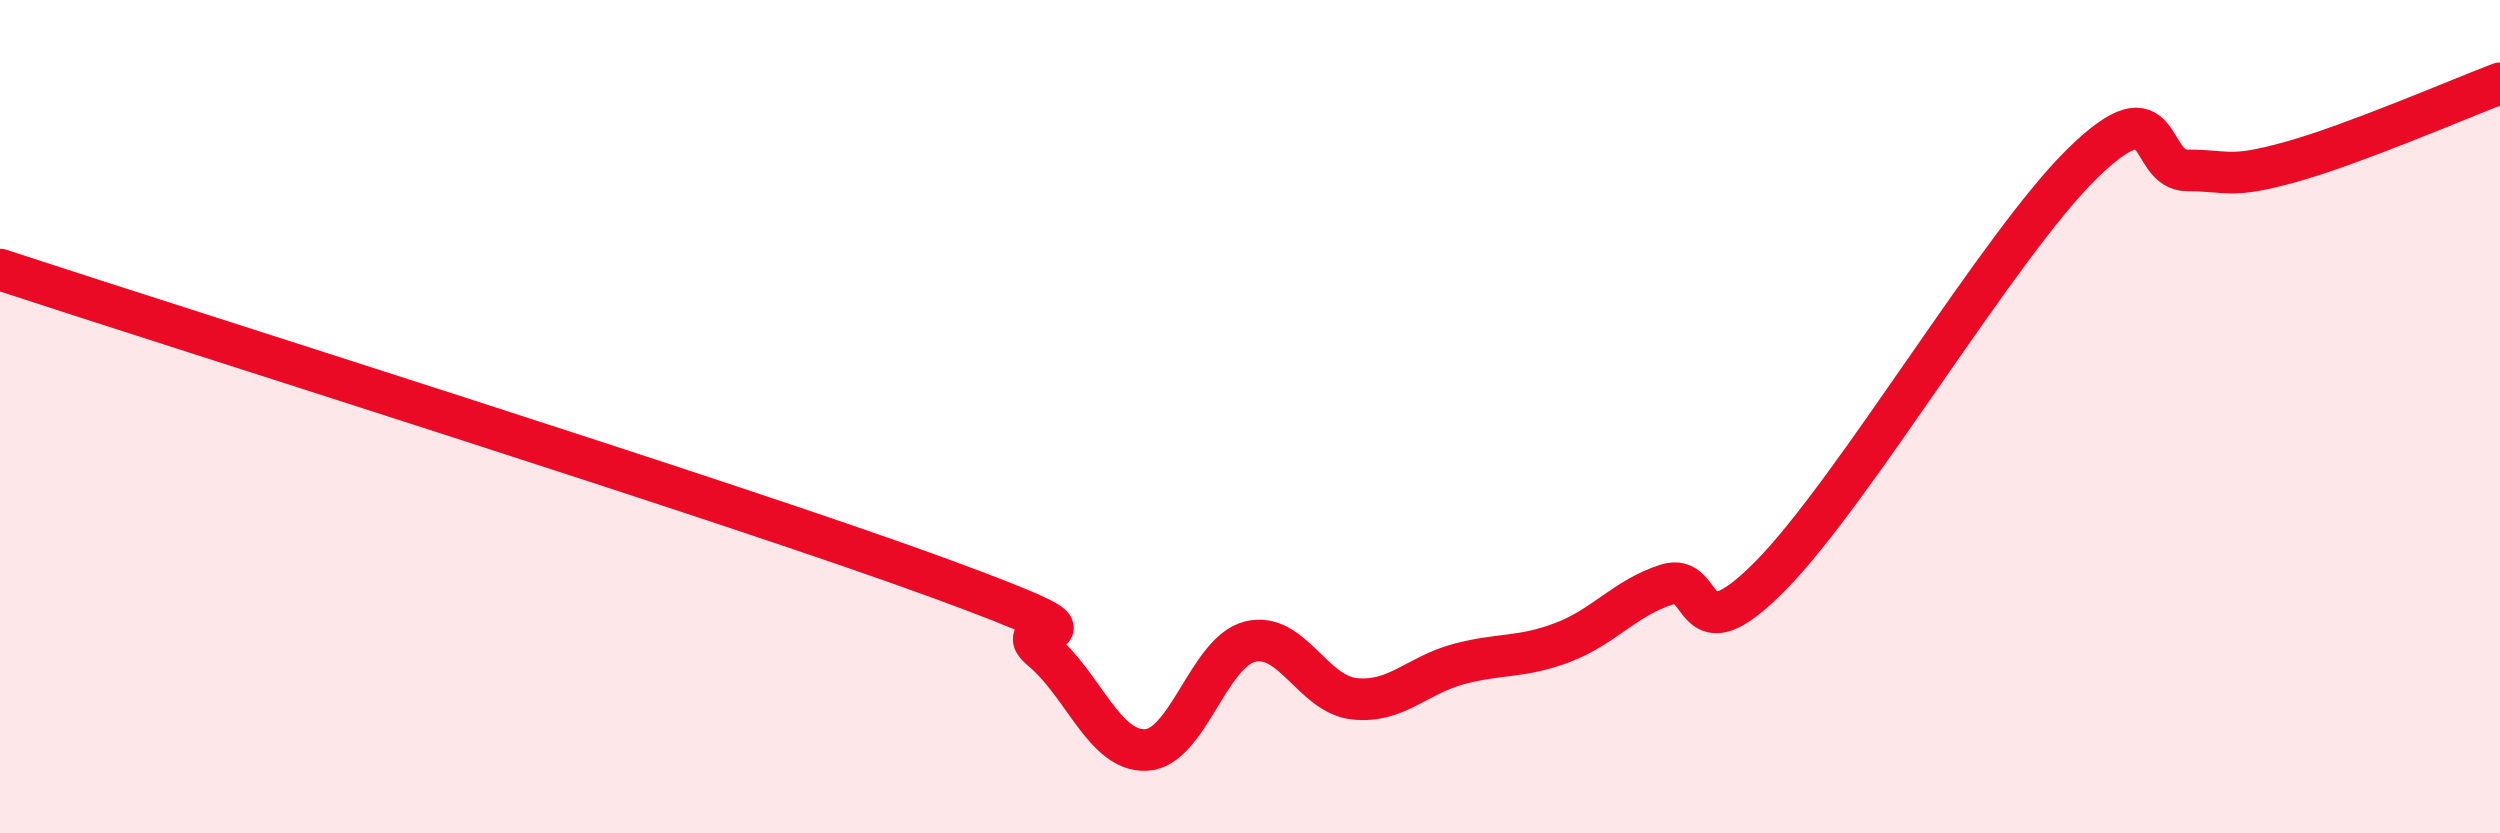 
    <svg width="60" height="20" viewBox="0 0 60 20" xmlns="http://www.w3.org/2000/svg">
      <path
        d="M 0,6.47 C 4.5,7.95 17.5,12.03 22.5,13.86 C 27.5,15.69 24,14.77 25,15.6 C 26,16.43 26.5,18.04 27.5,18 C 28.5,17.96 29,15.65 30,15.4 C 31,15.15 31.5,16.66 32.5,16.77 C 33.5,16.88 34,16.21 35,15.94 C 36,15.67 36.5,15.8 37.5,15.42 C 38.5,15.04 39,14.35 40,14.03 C 41,13.71 40.5,15.84 42.5,13.81 C 44.5,11.78 48,5.84 50,3.9 C 52,1.96 51.5,4.09 52.5,4.09 C 53.5,4.09 53.5,4.3 55,3.88 C 56.5,3.46 59,2.38 60,2L60 20L0 20Z"
        fill="#EB0A25"
        opacity="0.1"
        stroke-linecap="round"
        stroke-linejoin="round"
      />
      <path
        d="M 0,6.47 C 4.5,7.95 17.5,12.03 22.5,13.86 C 27.5,15.69 24,14.77 25,15.6 C 26,16.43 26.5,18.04 27.5,18 C 28.5,17.96 29,15.65 30,15.4 C 31,15.15 31.5,16.66 32.5,16.77 C 33.5,16.88 34,16.21 35,15.94 C 36,15.67 36.5,15.8 37.5,15.42 C 38.5,15.04 39,14.35 40,14.03 C 41,13.71 40.5,15.84 42.5,13.81 C 44.5,11.78 48,5.84 50,3.9 C 52,1.96 51.5,4.09 52.5,4.09 C 53.5,4.09 53.5,4.3 55,3.88 C 56.5,3.46 59,2.38 60,2"
        stroke="#EB0A25"
        stroke-width="1"
        fill="none"
        stroke-linecap="round"
        stroke-linejoin="round"
      />
    </svg>
  